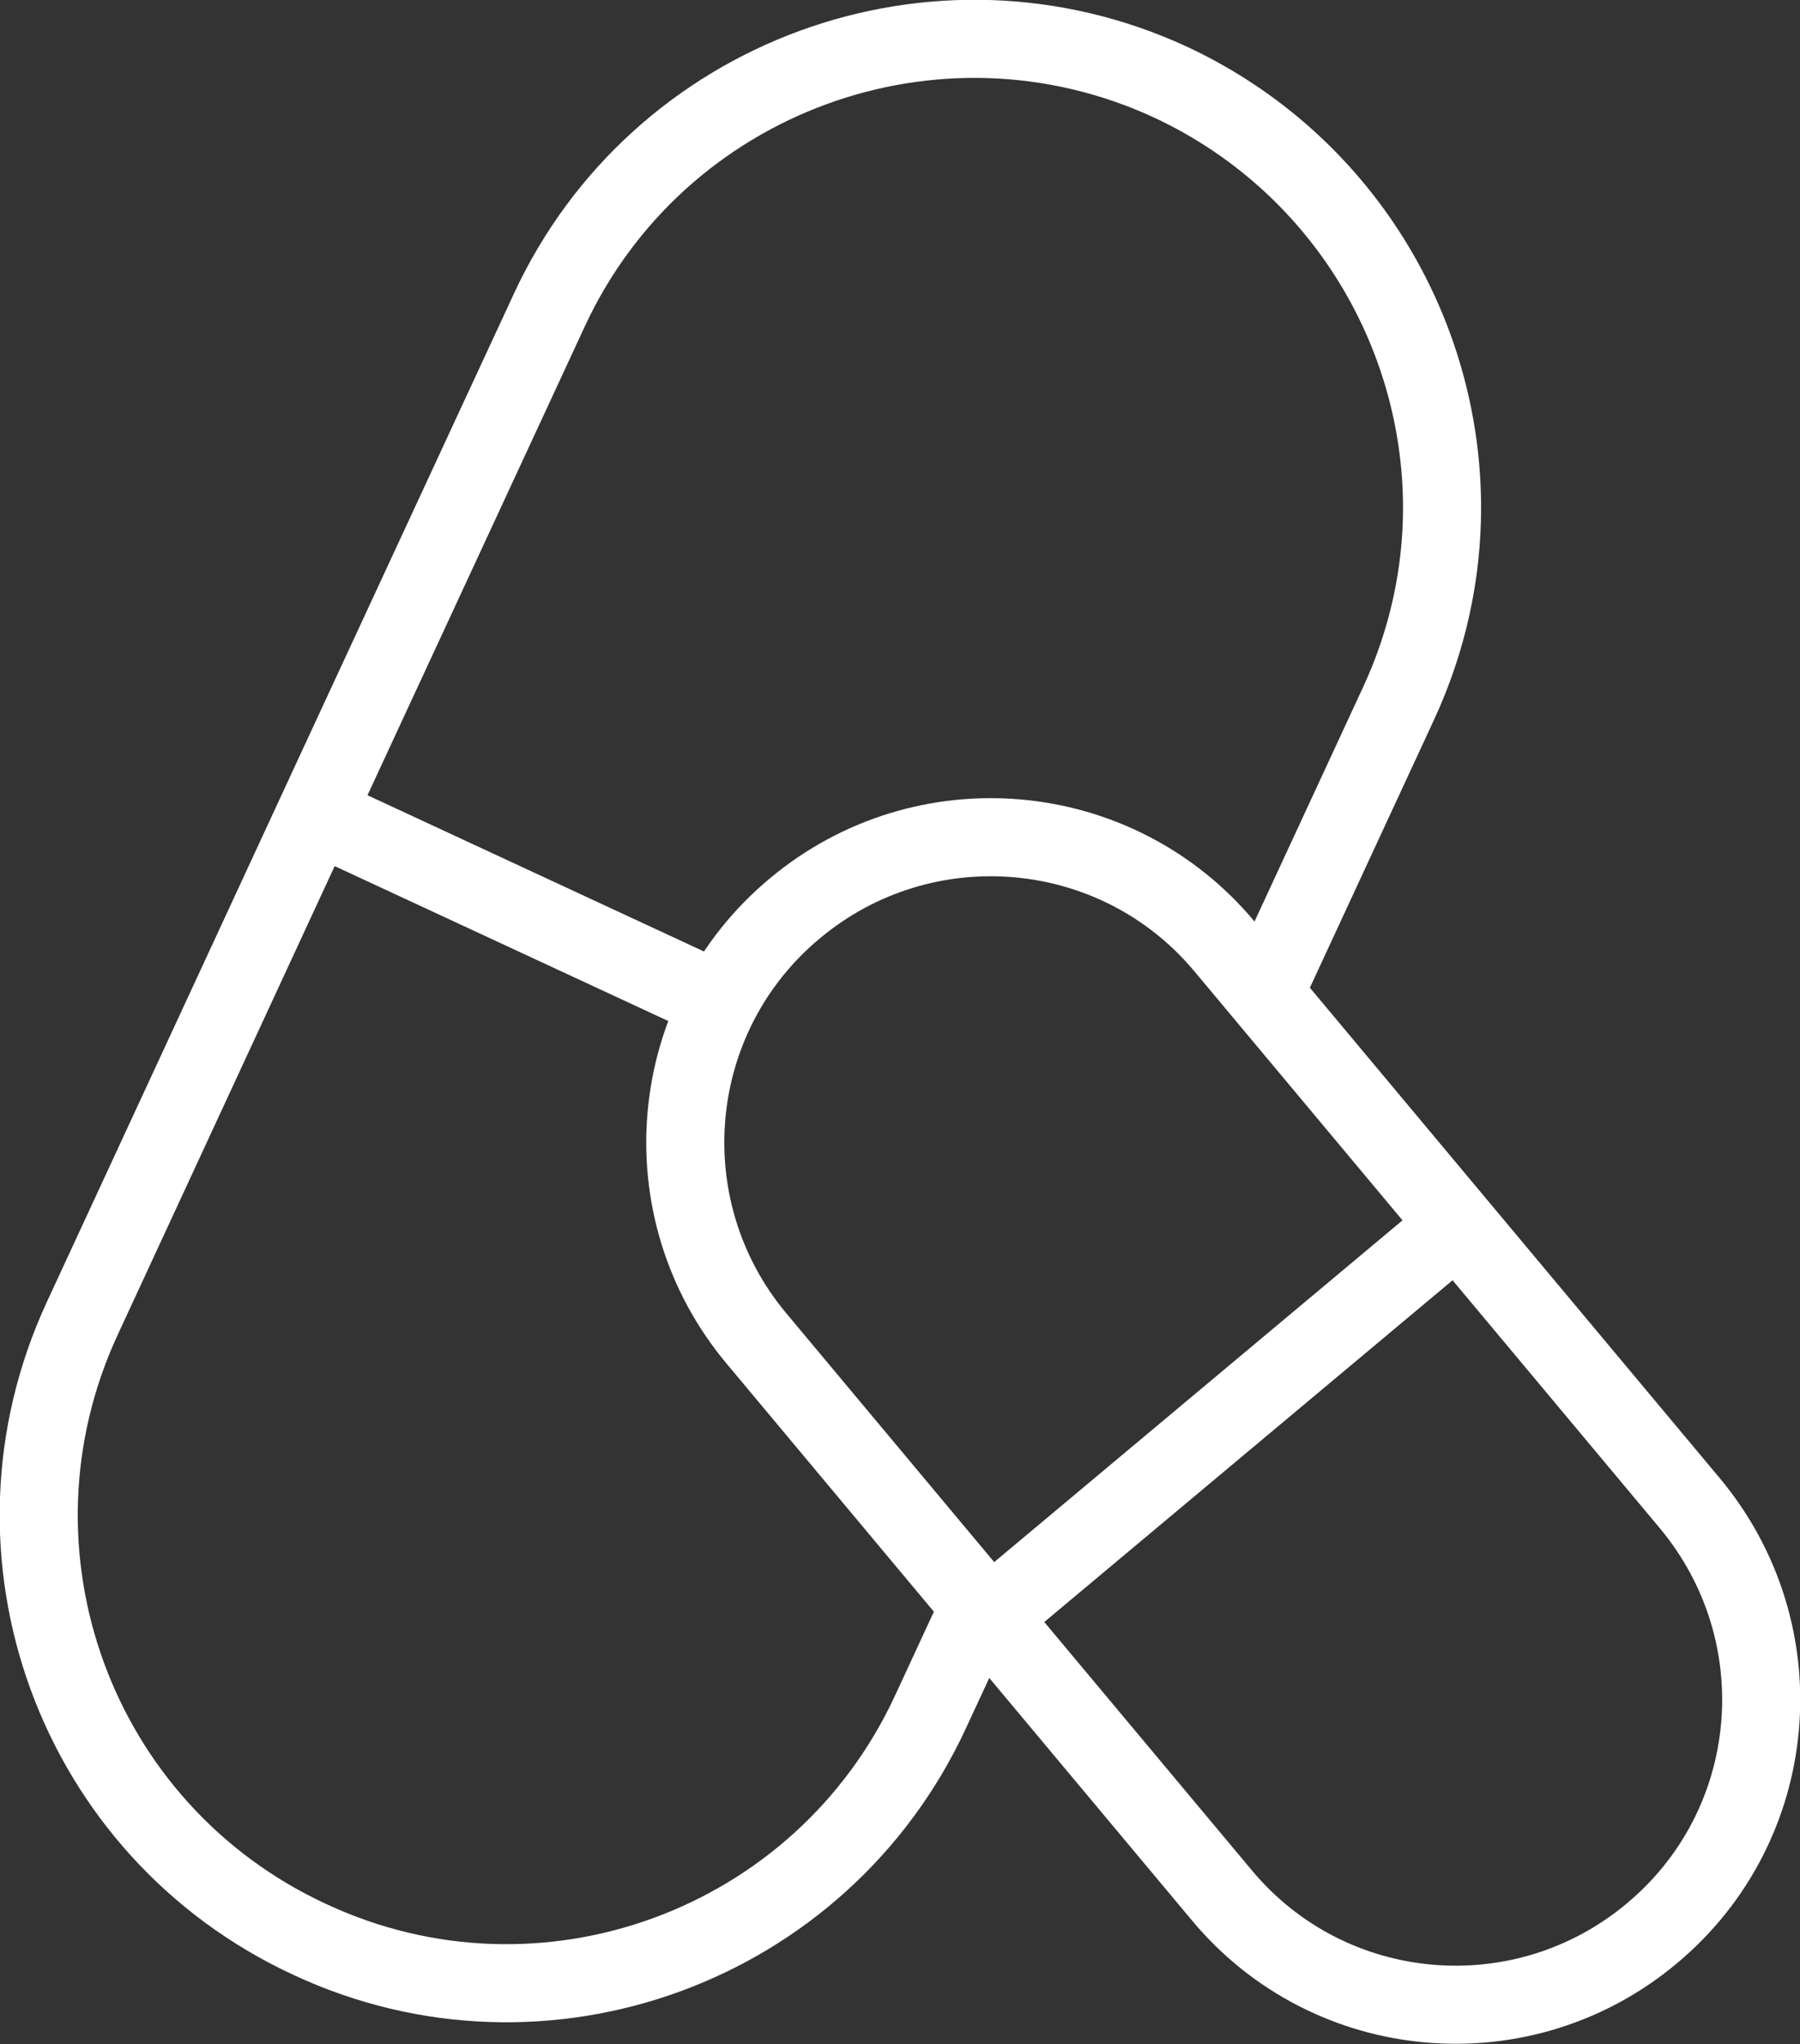 <?xml version="1.0" encoding="utf-8"?>
<!-- Generator: Adobe Illustrator 27.0.0, SVG Export Plug-In . SVG Version: 6.00 Build 0)  -->
<svg version="1.1" id="图层_1" xmlns="http://www.w3.org/2000/svg" xmlns:xlink="http://www.w3.org/1999/xlink" x="0px" y="0px"
	 viewBox="0 0 28.01 31.8" style="enable-background:new 0 0 28.01 31.8;" xml:space="preserve">
<rect x="0" y="0" width="28.01" height="31.8" fill="#333333" stroke="none"/>
<style type="text/css">
	.st0{fill:none;stroke:#FFFFFF;stroke-width:1.215;stroke-miterlimit:10;}
</style>
<g>
	<g>
		<g>
			<g>
				<path class="st0" d="M19.67,15.46l2.09-4.51c0.46-0.99,0.68-2.03,0.68-3.05c0-2.75-1.57-5.38-4.22-6.62
					c-3.65-1.69-7.98-0.1-9.67,3.54l-3.38,7.29l-3.89,8.4c-1.69,3.65-0.11,7.97,3.54,9.66c3.64,1.7,7.97,0.11,9.66-3.54l0.76-1.64
					v-0.01"/>
			</g>
			<line class="st0" x1="11.21" y1="15.59" x2="4.92" y2="12.67"/>
		</g>
	</g>
	<g>
		<g>
			<g>
				<path class="st0" d="M25.7,30.08L25.7,30.08c-2.01,1.68-5.01,1.42-6.69-0.6l-3.88-4.64l-3.36-4.02
					c-1.68-2.01-1.42-5.01,0.6-6.69l0,0c2.01-1.68,5.01-1.42,6.69,0.6l7.24,8.66C27.98,25.41,27.72,28.4,25.7,30.08z"/>
			</g>
			<line class="st0" x1="22.68" y1="19.06" x2="15.39" y2="25.16"/>
		</g>
	</g>
</g>
</svg>

